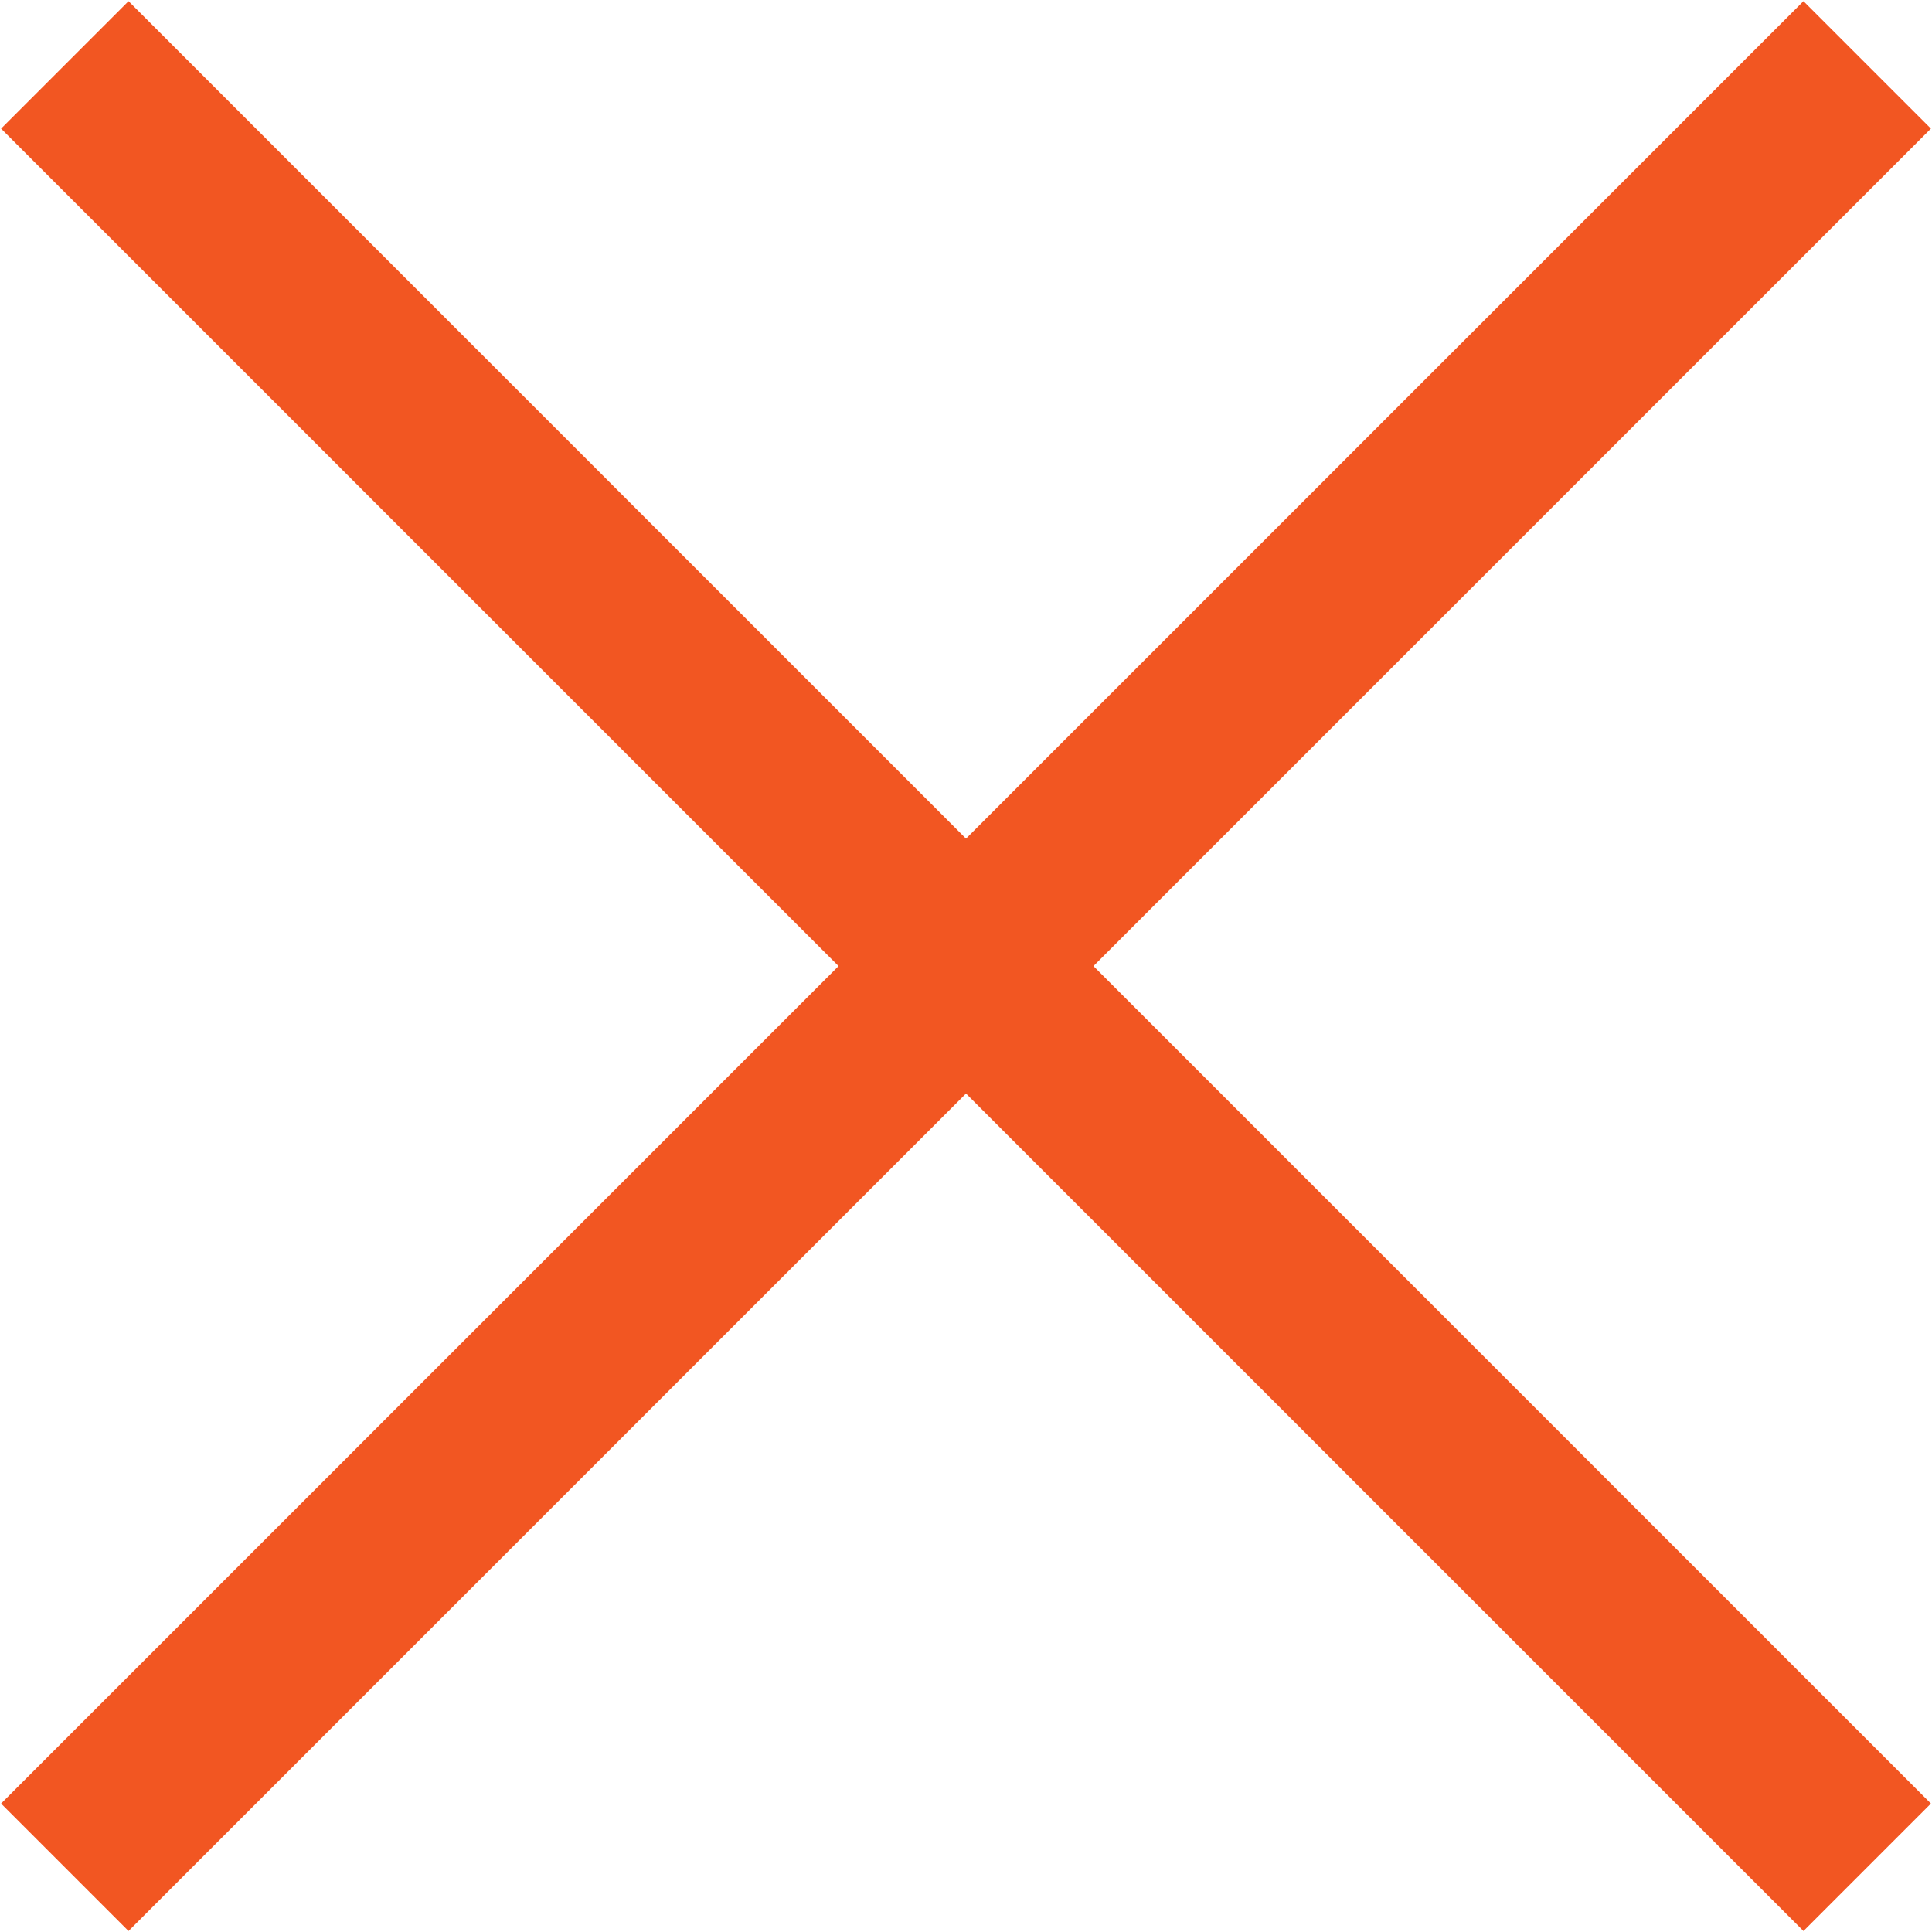 <svg xmlns="http://www.w3.org/2000/svg" xmlns:xlink="http://www.w3.org/1999/xlink" width="21.438" height="21.44" viewBox="0 0 21.438 21.44">
  <defs>
    <style>
      .cls-1 {
        filter: url(#filter);
      }

      .cls-2 {
        filter: url(#filter-2);
      }

      .cls-3 {
        fill: none;
        stroke: #f25622;
        stroke-width: 2px;
        fill-rule: evenodd;
        filter: url(#filter-3);
      }
    </style>
    <filter id="filter" filterUnits="userSpaceOnUse">
      <feFlood result="flood" flood-color="#aaa"/>
      <feComposite result="composite" operator="in" in2="SourceGraphic"/>
      <feBlend result="blend" in2="SourceGraphic"/>
    </filter>
    <filter id="filter-2" filterUnits="userSpaceOnUse">
      <feFlood result="flood" flood-color="#e82290"/>
      <feComposite result="composite" operator="in" in2="SourceGraphic"/>
      <feBlend result="blend" in2="SourceGraphic"/>
    </filter>
    <filter id="filter-3" x="469.281" y="1423.28" width="21.438" height="21.44" filterUnits="userSpaceOnUse">
      <feFlood result="flood" flood-color="#e82290"/>
      <feComposite result="composite" operator="in" in2="SourceGraphic"/>
      <feBlend result="blend" in2="SourceGraphic"/>
    </filter>
  </defs>
  <g id="usage-icon-x.svg" class="cls-1">
    <g id="x" class="cls-2">
      <g transform="translate(-469.281 -1423.28)" style="fill: none; filter: url(#filter-3)">
        <path id="シェイプ_3" data-name="シェイプ 3" class="cls-3" d="M470,1424l20,20m0-20-20,20" style="stroke: inherit; filter: none; fill: inherit"/>
      </g>
      <use transform="translate(-469.281 -1423.28)" xlink:href="#シェイプ_3" style="stroke: #f25622; filter: none; fill: none"/>
    </g>
  </g>
</svg>
